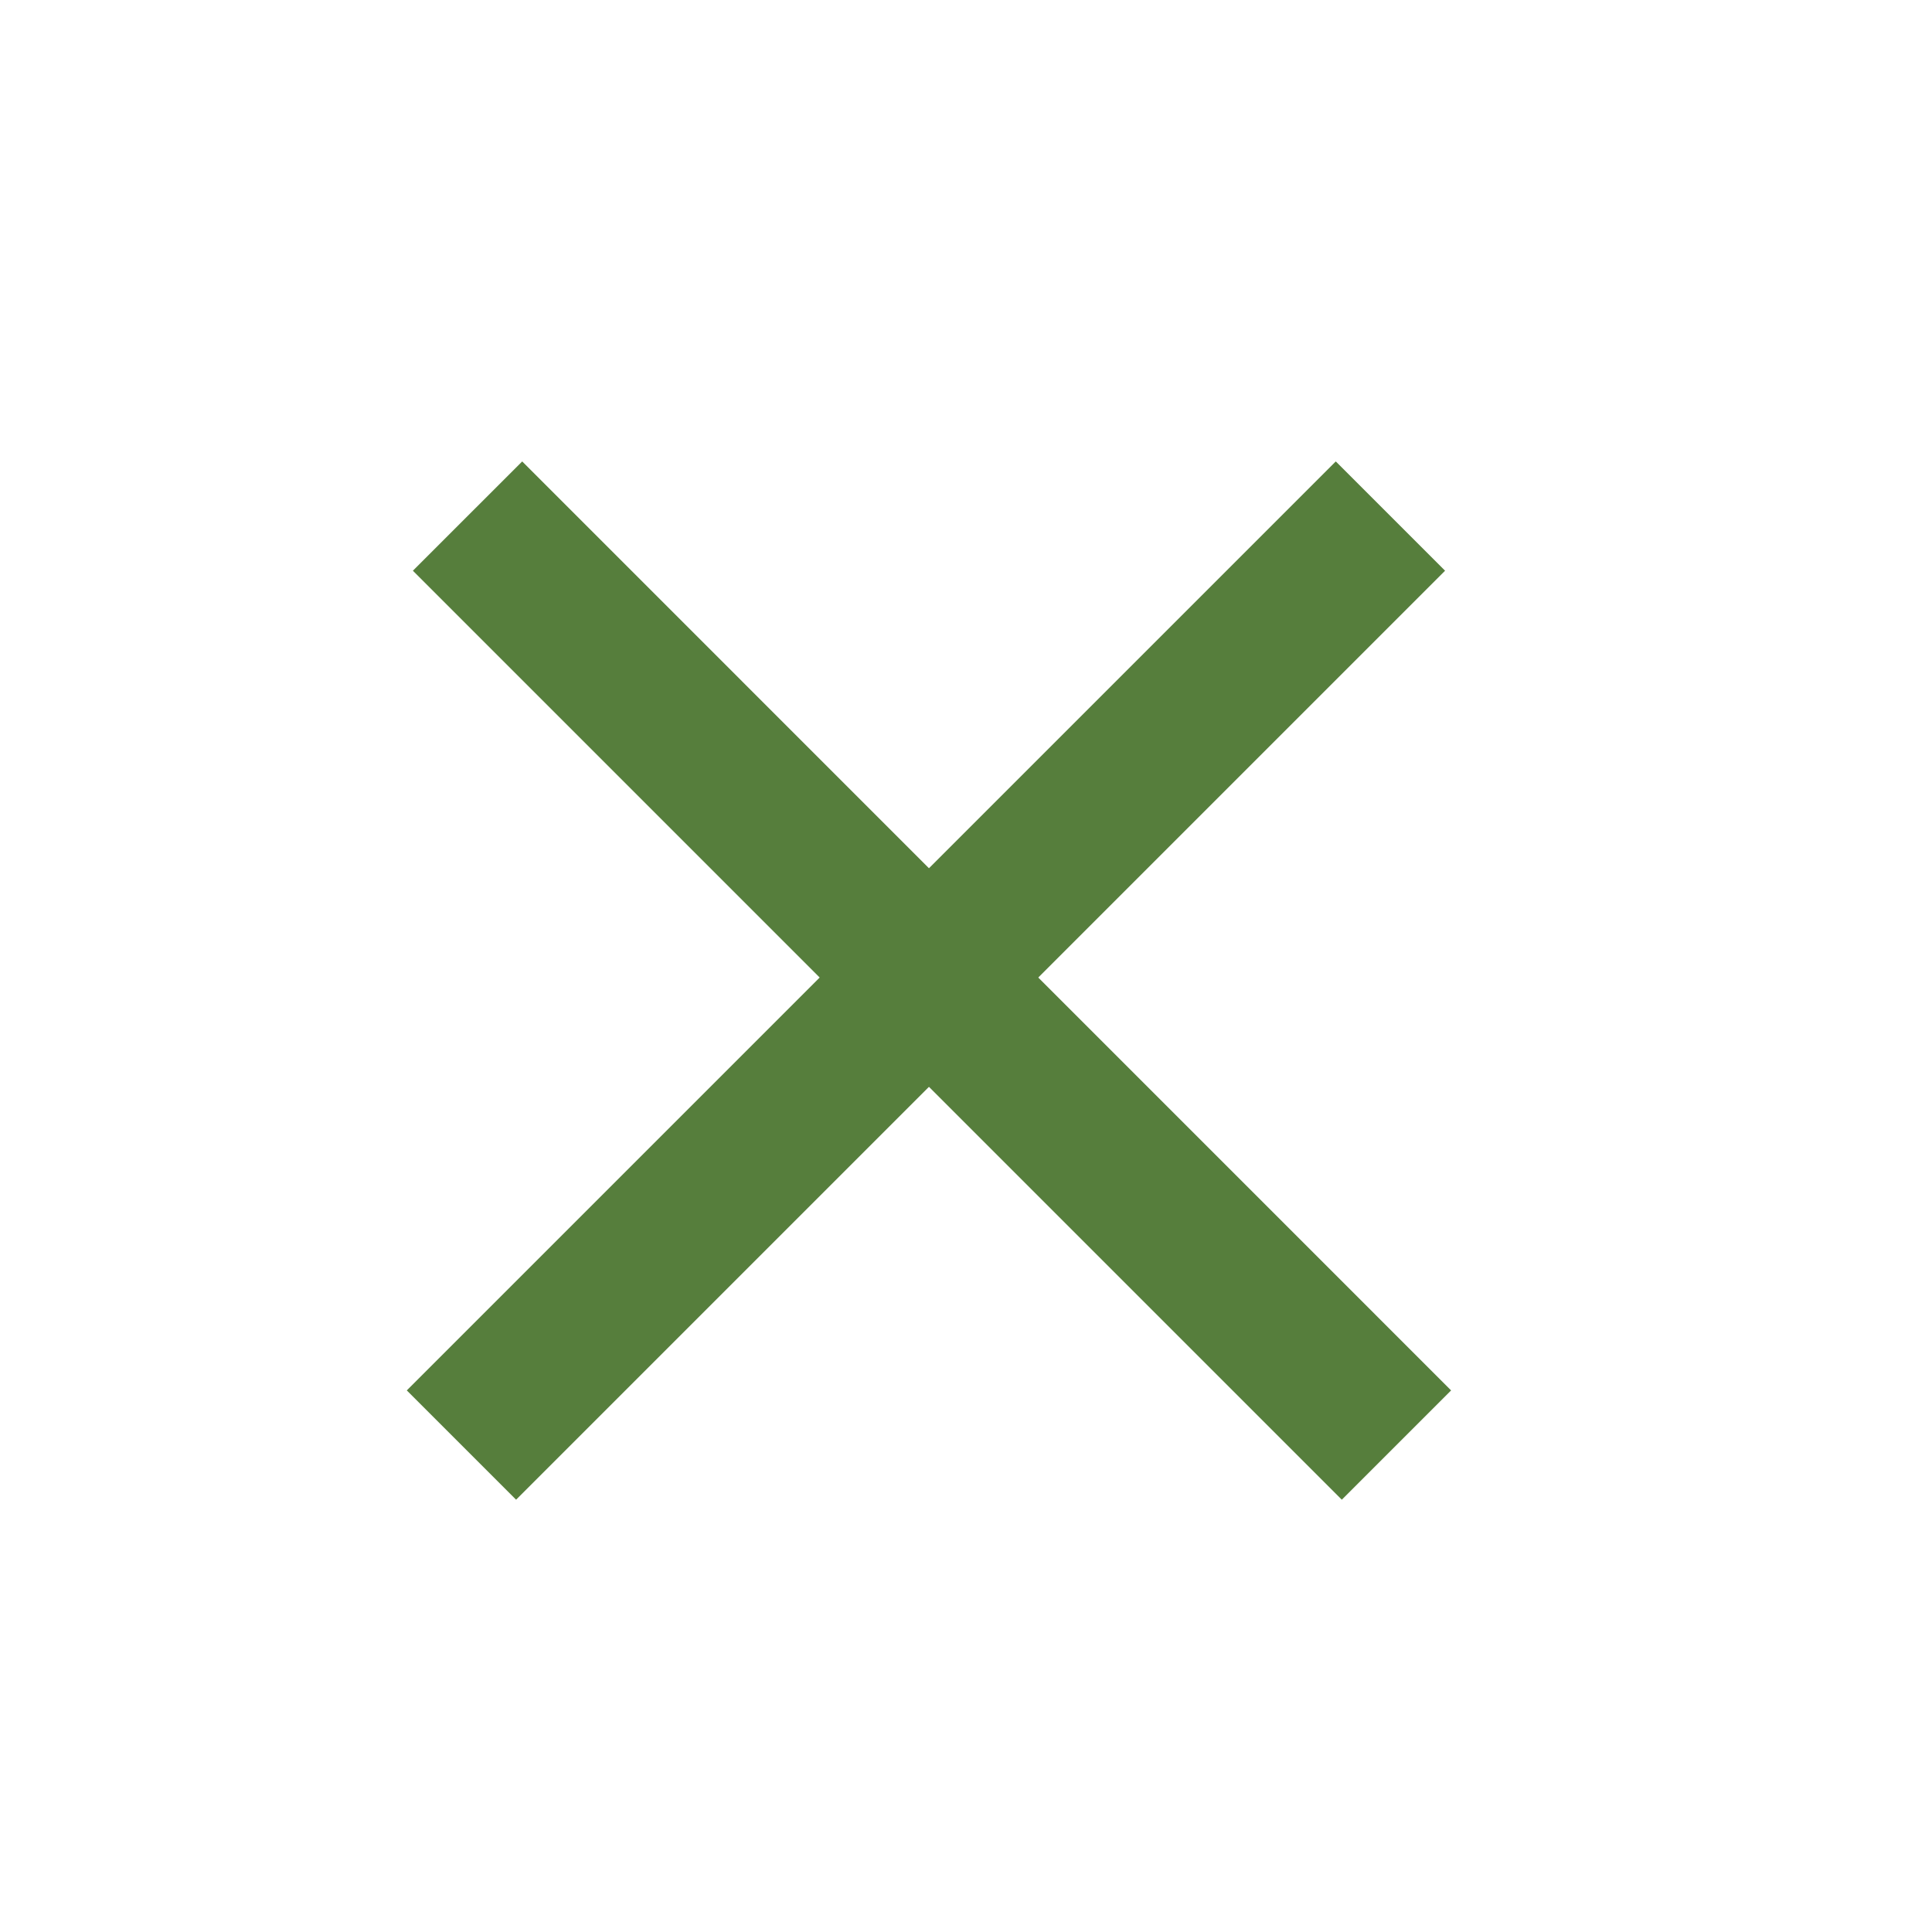 <svg fill="none" xmlns="http://www.w3.org/2000/svg" viewBox="0 0 25 25"><line x1="6.05" y1="6.678" x2="18.07" y2="18.699" stroke="#567E3C" stroke-width="2"/><line x1="5.971" y1="18.699" x2="17.992" y2="6.678" stroke="#567E3C" stroke-width="2"/></svg>